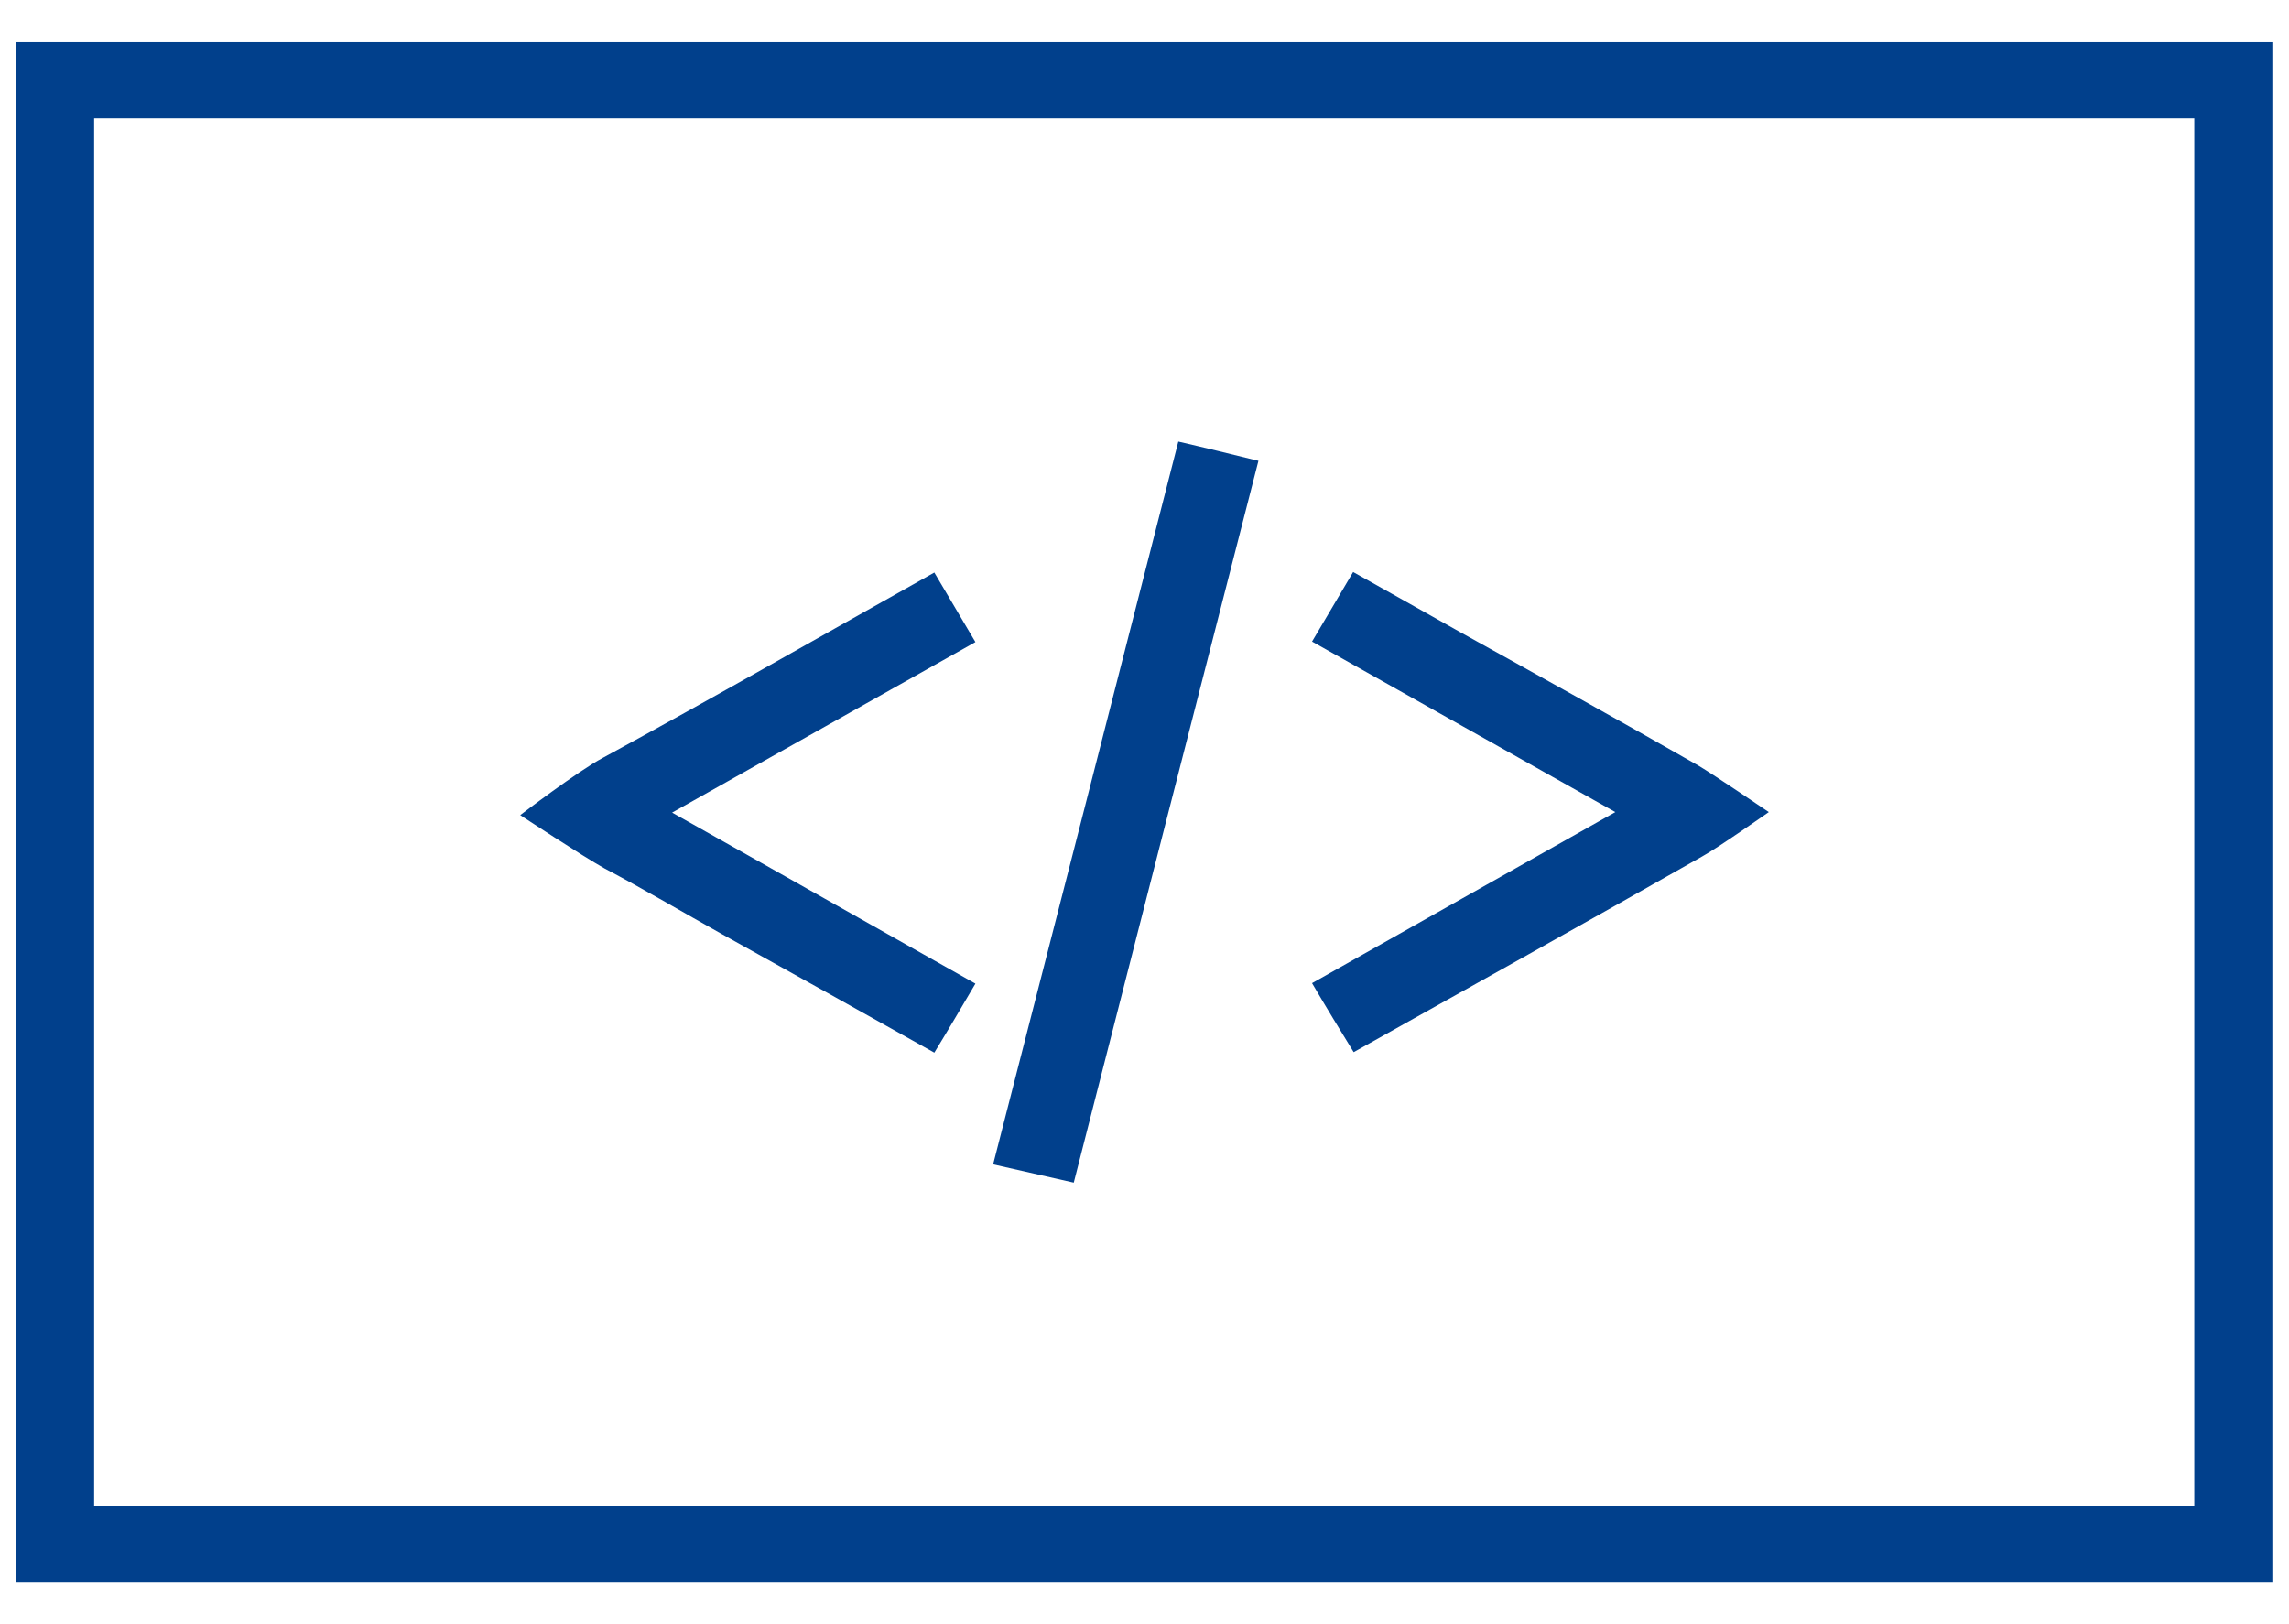 <?xml version="1.0" encoding="UTF-8"?>
<svg xmlns="http://www.w3.org/2000/svg" width="62" height="44" viewBox="0 0 62 44">
  <g fill="none" fill-rule="evenodd">
    <path d="M2.55 40.796h56.885V3.204H2.55v37.592zM35.537 17.38c.395-.66.719-1.224 1.113-1.884.987.55 1.945 1.086 2.89 1.623 2.155 1.21 4.297 2.406 6.453 3.616.422.248 1.916 1.265 1.916 1.265s-1.409.99-1.818 1.21c-3.1 1.774-6.228 3.506-9.426 5.294-.38-.619-.733-1.197-1.142-1.87 2.72-1.526 5.397-3.039 8.215-4.634-2.776-1.554-5.439-3.066-8.2-4.62zm-3.621-5.417c.775.192 1.437.343 2.17.522-1.677 6.531-3.326 12.994-5.002 19.553-.733-.165-1.395-.317-2.184-.495 1.676-6.532 3.325-13.008 5.016-19.58zM16.33 20.514c2.974-1.623 5.919-3.3 8.976-5.019.367.633.705 1.196 1.113 1.884-2.733 1.54-5.41 3.039-8.215 4.62 2.776 1.567 5.454 3.066 8.215 4.634-.38.646-.732 1.224-1.113 1.87-1.958-1.1-3.86-2.159-5.763-3.218-1.057-.591-2.114-1.196-3.17-1.774-.592-.316-2.283-1.43-2.283-1.43s1.564-1.196 2.24-1.567z"></path>
    <path fill="#01408C" fill-rule="nonzero" d="M36.665 28.504c3.198-1.788 6.326-3.534 9.426-5.294C46.5 22.99 47.91 22 47.91 22s-1.494-1.017-1.916-1.265c-2.142-1.224-4.298-2.42-6.454-3.616-.958-.537-1.902-1.073-2.889-1.623-.394.66-.718 1.224-1.113 1.884 2.762 1.554 5.425 3.053 8.215 4.62-2.832 1.595-5.51 3.108-8.215 4.634.395.674.747 1.251 1.128 1.87zM19.544 25.3c1.902 1.059 3.805 2.117 5.763 3.217.395-.646.733-1.223 1.113-1.87-2.761-1.553-5.425-3.066-8.215-4.633 2.805-1.581 5.482-3.08 8.215-4.62-.408-.688-.746-1.265-1.113-1.884-3.043 1.705-5.988 3.396-8.976 5.019-.676.357-2.24 1.553-2.24 1.553s1.69 1.114 2.283 1.444c1.07.564 2.113 1.183 3.17 1.774zM34.086 12.485c-.733-.179-1.395-.344-2.17-.522-1.677 6.572-3.34 13.048-5.016 19.58.789.178 1.45.33 2.184.495 1.676-6.56 3.325-13.022 5.002-19.553z"></path>
    <path fill="#01408C" fill-rule="nonzero" d="M.437 1.141V42.86h61.112V1.14H.437zM59.45 40.796H2.55V3.204h56.885v37.592h.015z"></path>
  </g>
</svg>

